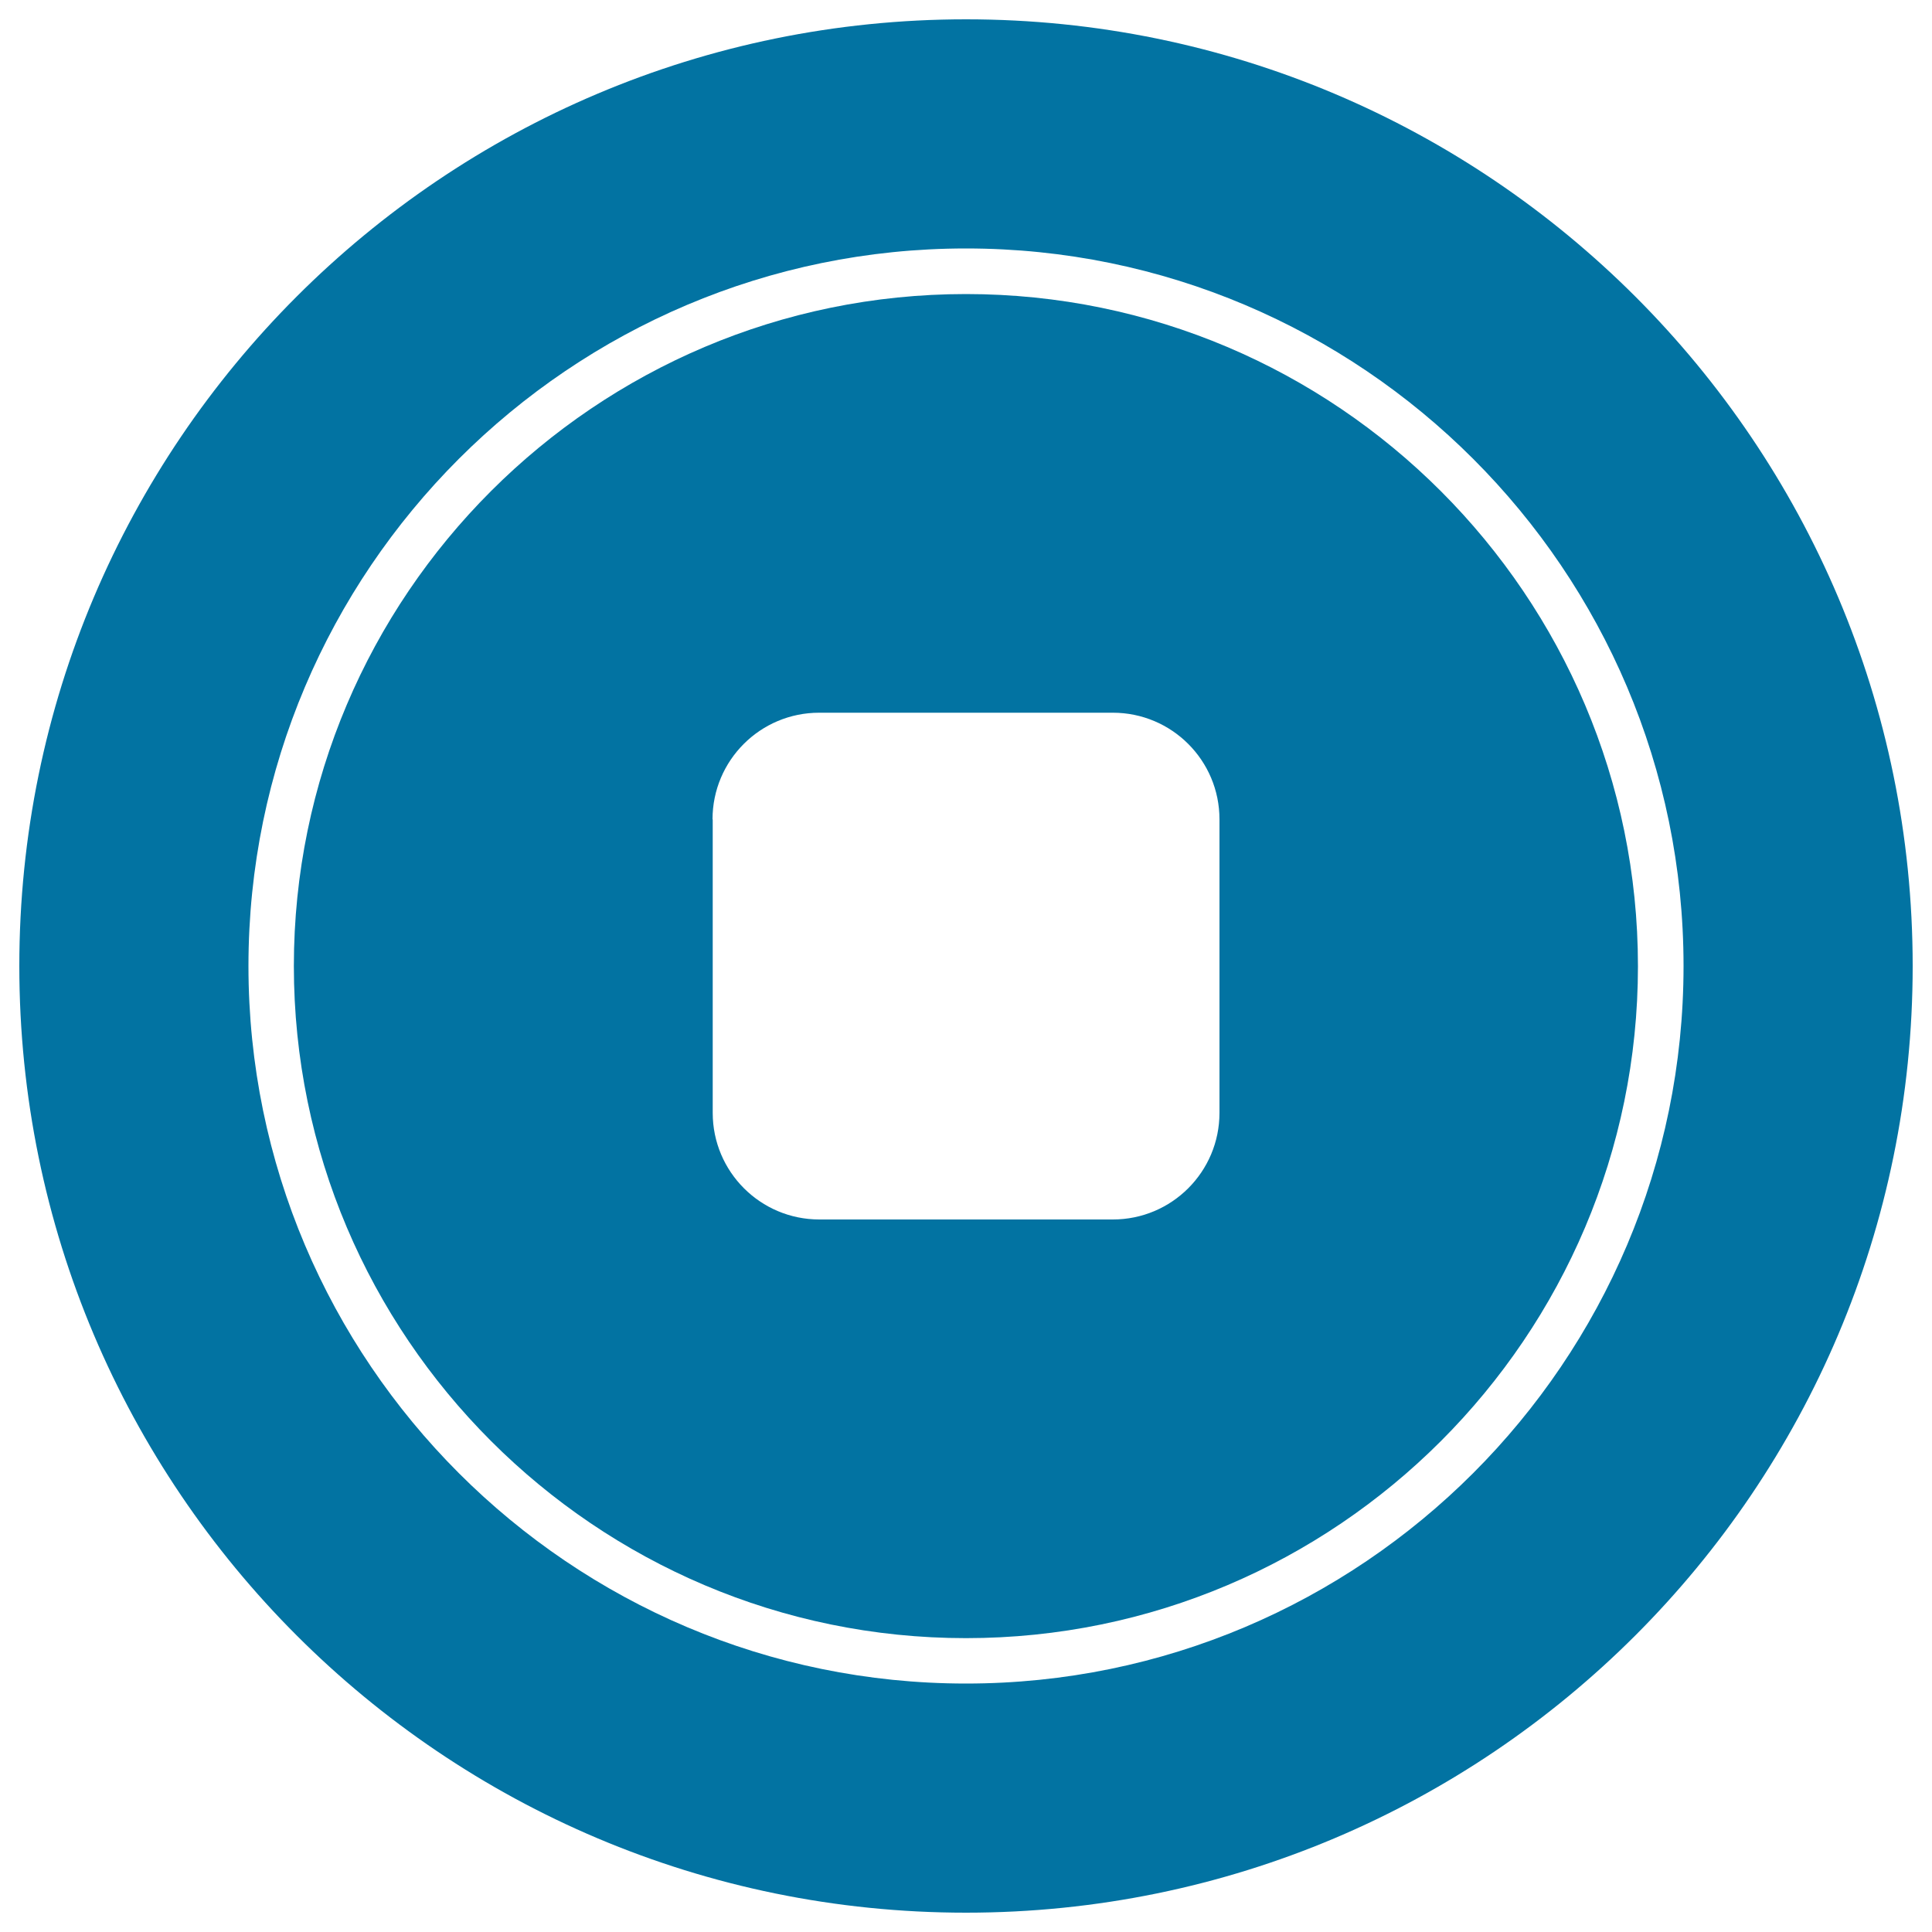 <svg xmlns="http://www.w3.org/2000/svg" viewBox="0 0 1000 1000" style="fill:#0273a2">
<title>Button SVG icon</title>
<g><g><path d="M500,990c270.6,0,490-219.4,490-490c0-270.6-219.4-490-490-490C229.4,10,10,229.4,10,500C10,770.6,229.4,990,500,990z M500,128.6c204.8,0,371.4,166.6,371.4,371.4c0,204.8-166.6,371.4-371.4,371.4c-204.8,0-371.4-166.6-371.4-371.4C128.6,295.2,295.2,128.6,500,128.6z"/><path d="M500,847.9c191.8,0,347.8-156.1,347.8-347.8S691.8,152.2,500,152.2c-191.8,0-347.9,156.1-347.9,347.8S308.2,847.9,500,847.9z M368.8,424.1c0-30.5,24.7-55.2,55.2-55.2H576c30.5,0,55.2,24.7,55.2,55.2V576c0,30.5-24.7,55.2-55.2,55.2H424.1c-30.5,0-55.2-24.7-55.2-55.2V424.1z"/></g></g>
</svg>